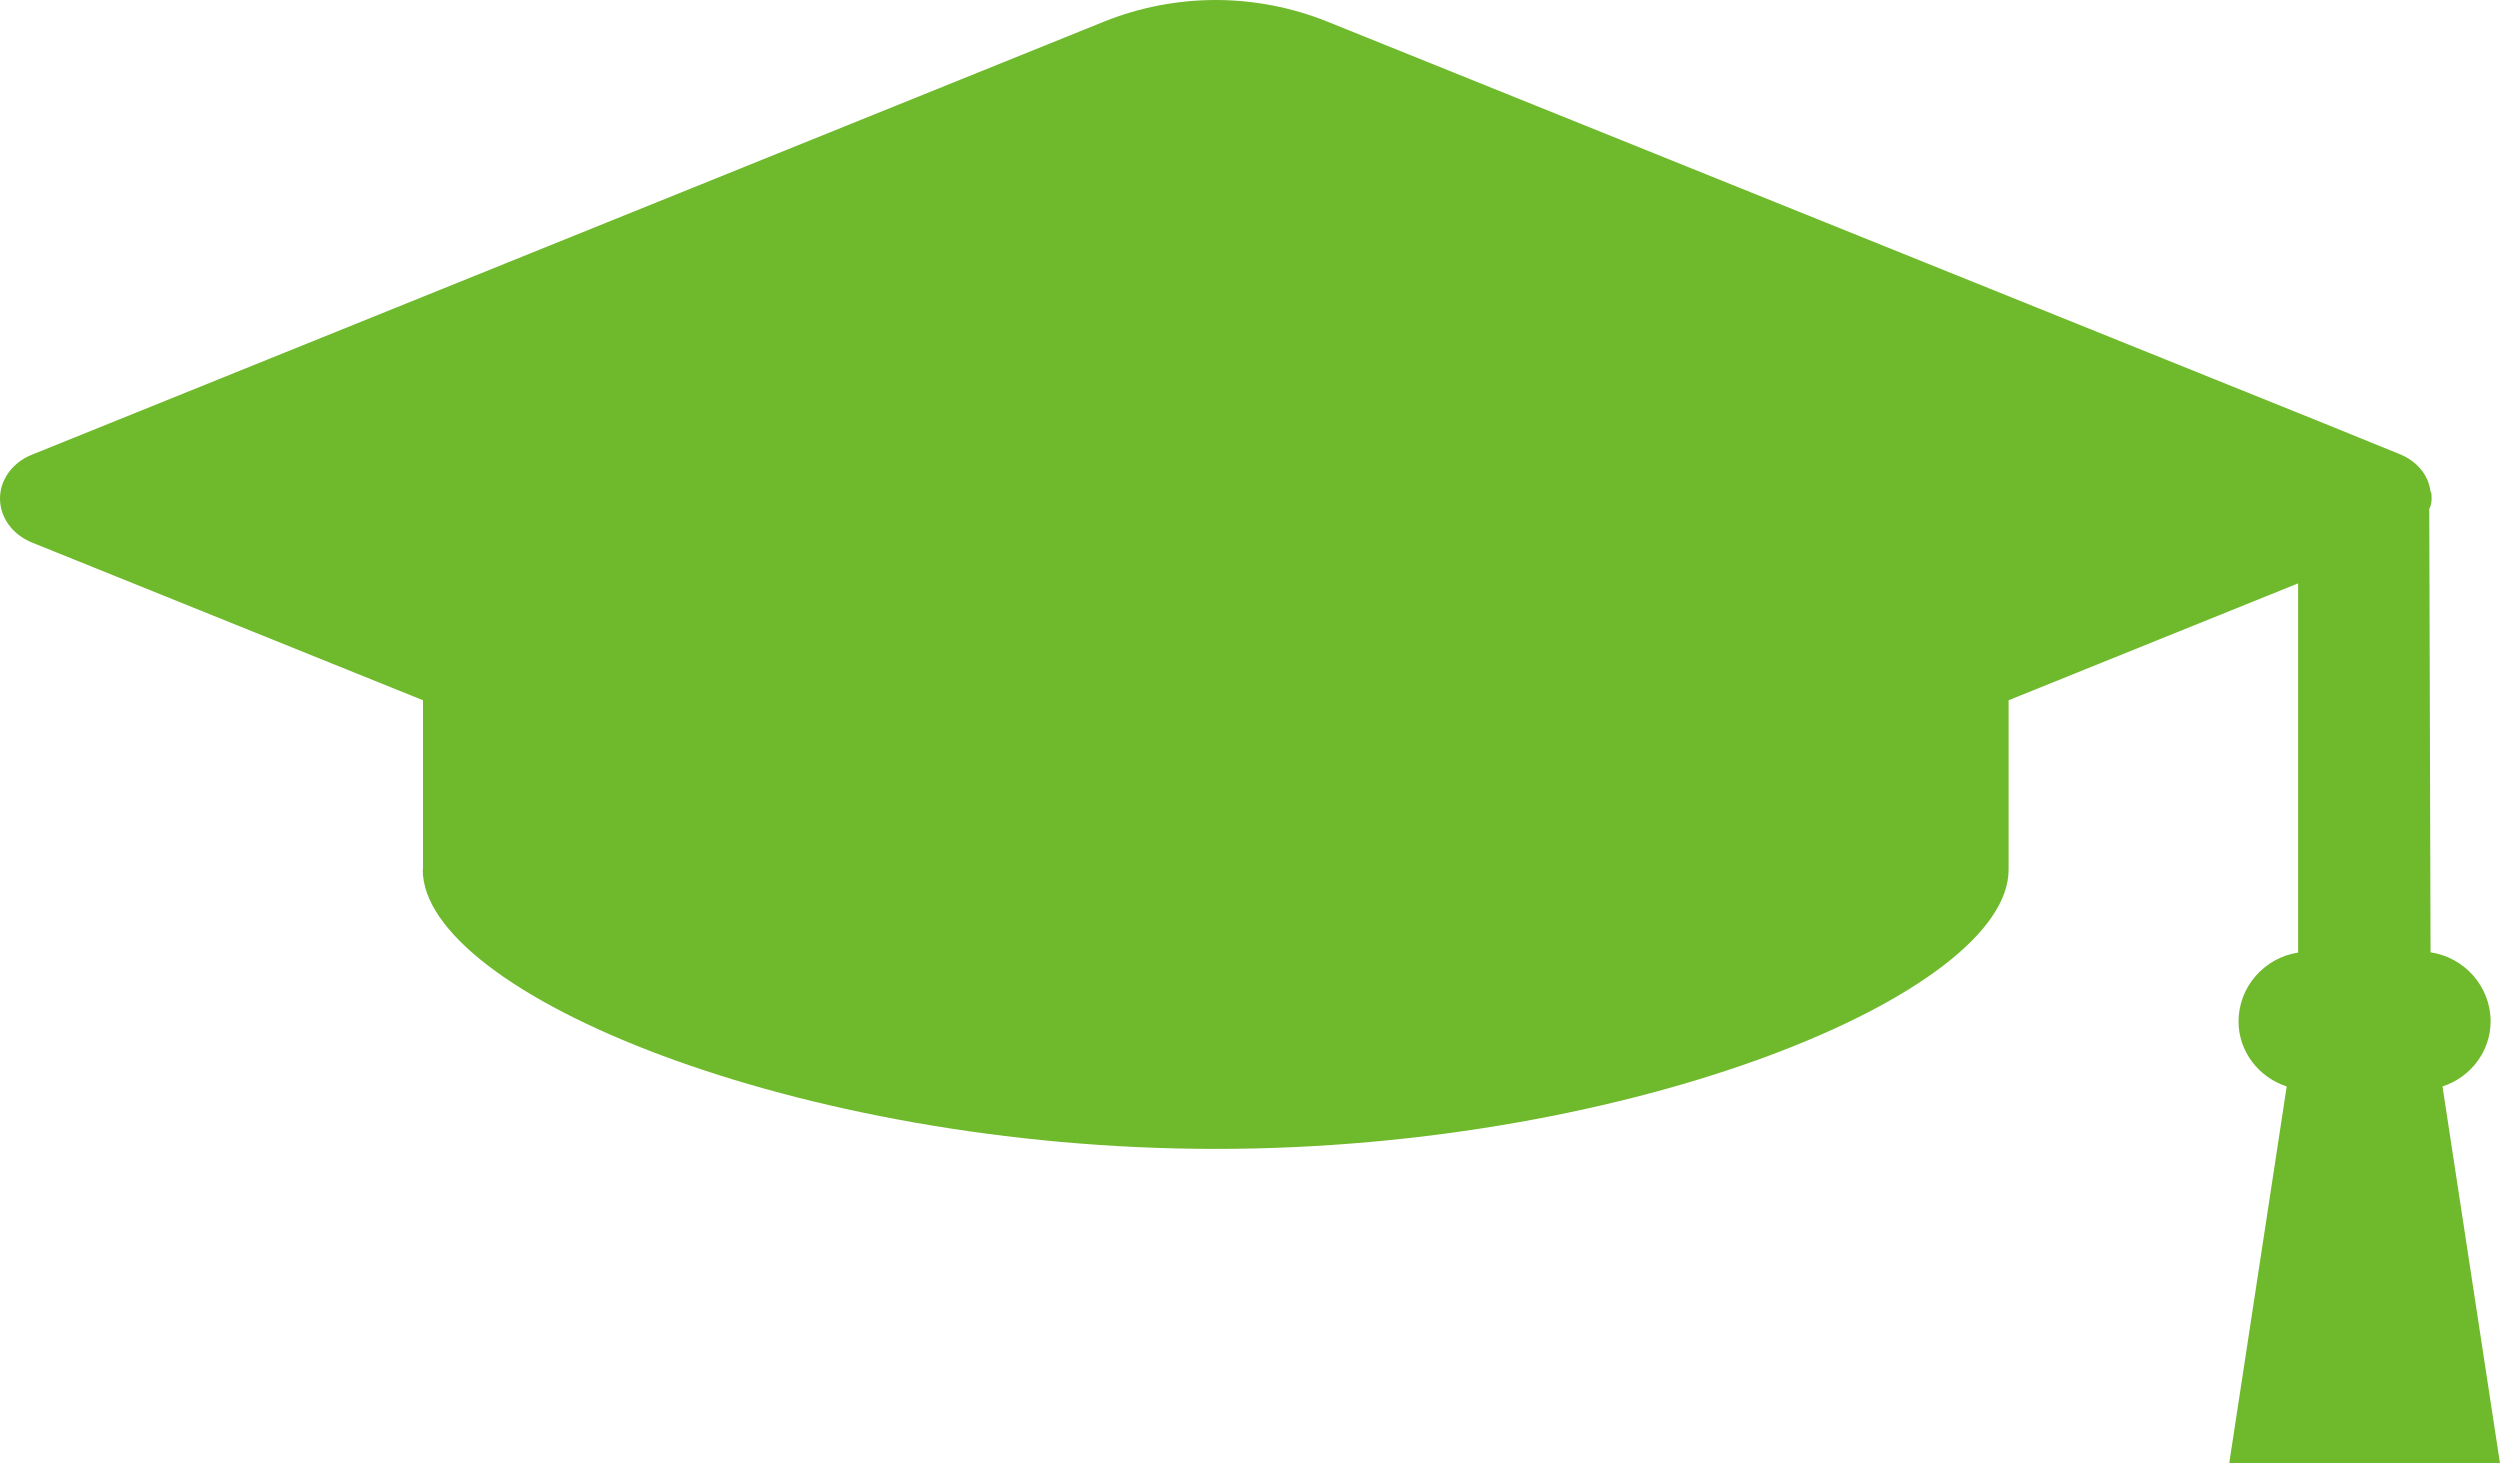 <svg width="41" height="24" viewBox="0 0 41 24" fill="none" xmlns="http://www.w3.org/2000/svg">
<path d="M6.933 14.264C6.933 16.282 13.055 18.842 19.937 18.842C26.819 18.842 32.941 16.282 32.941 14.264V11.484L37.689 9.567V15.622C37.135 15.707 36.712 16.185 36.712 16.752C36.712 17.238 37.036 17.666 37.502 17.818L36.559 24H41L40.057 17.818C40.522 17.666 40.846 17.238 40.846 16.752C40.846 16.18 40.42 15.702 39.861 15.618L39.84 8.344C39.878 8.276 39.878 8.209 39.878 8.171C39.878 8.133 39.878 8.065 39.861 8.065C39.831 7.798 39.643 7.566 39.362 7.451L38.103 6.939L21.759 0.351C21.191 0.123 20.564 0 19.937 0C19.31 0 18.683 0.123 18.115 0.351L0.516 7.46C0.205 7.587 0 7.866 0 8.175C0 8.484 0.201 8.763 0.516 8.894L6.937 11.484V14.264H6.933Z" fill="#6FB92C"/>
</svg>
